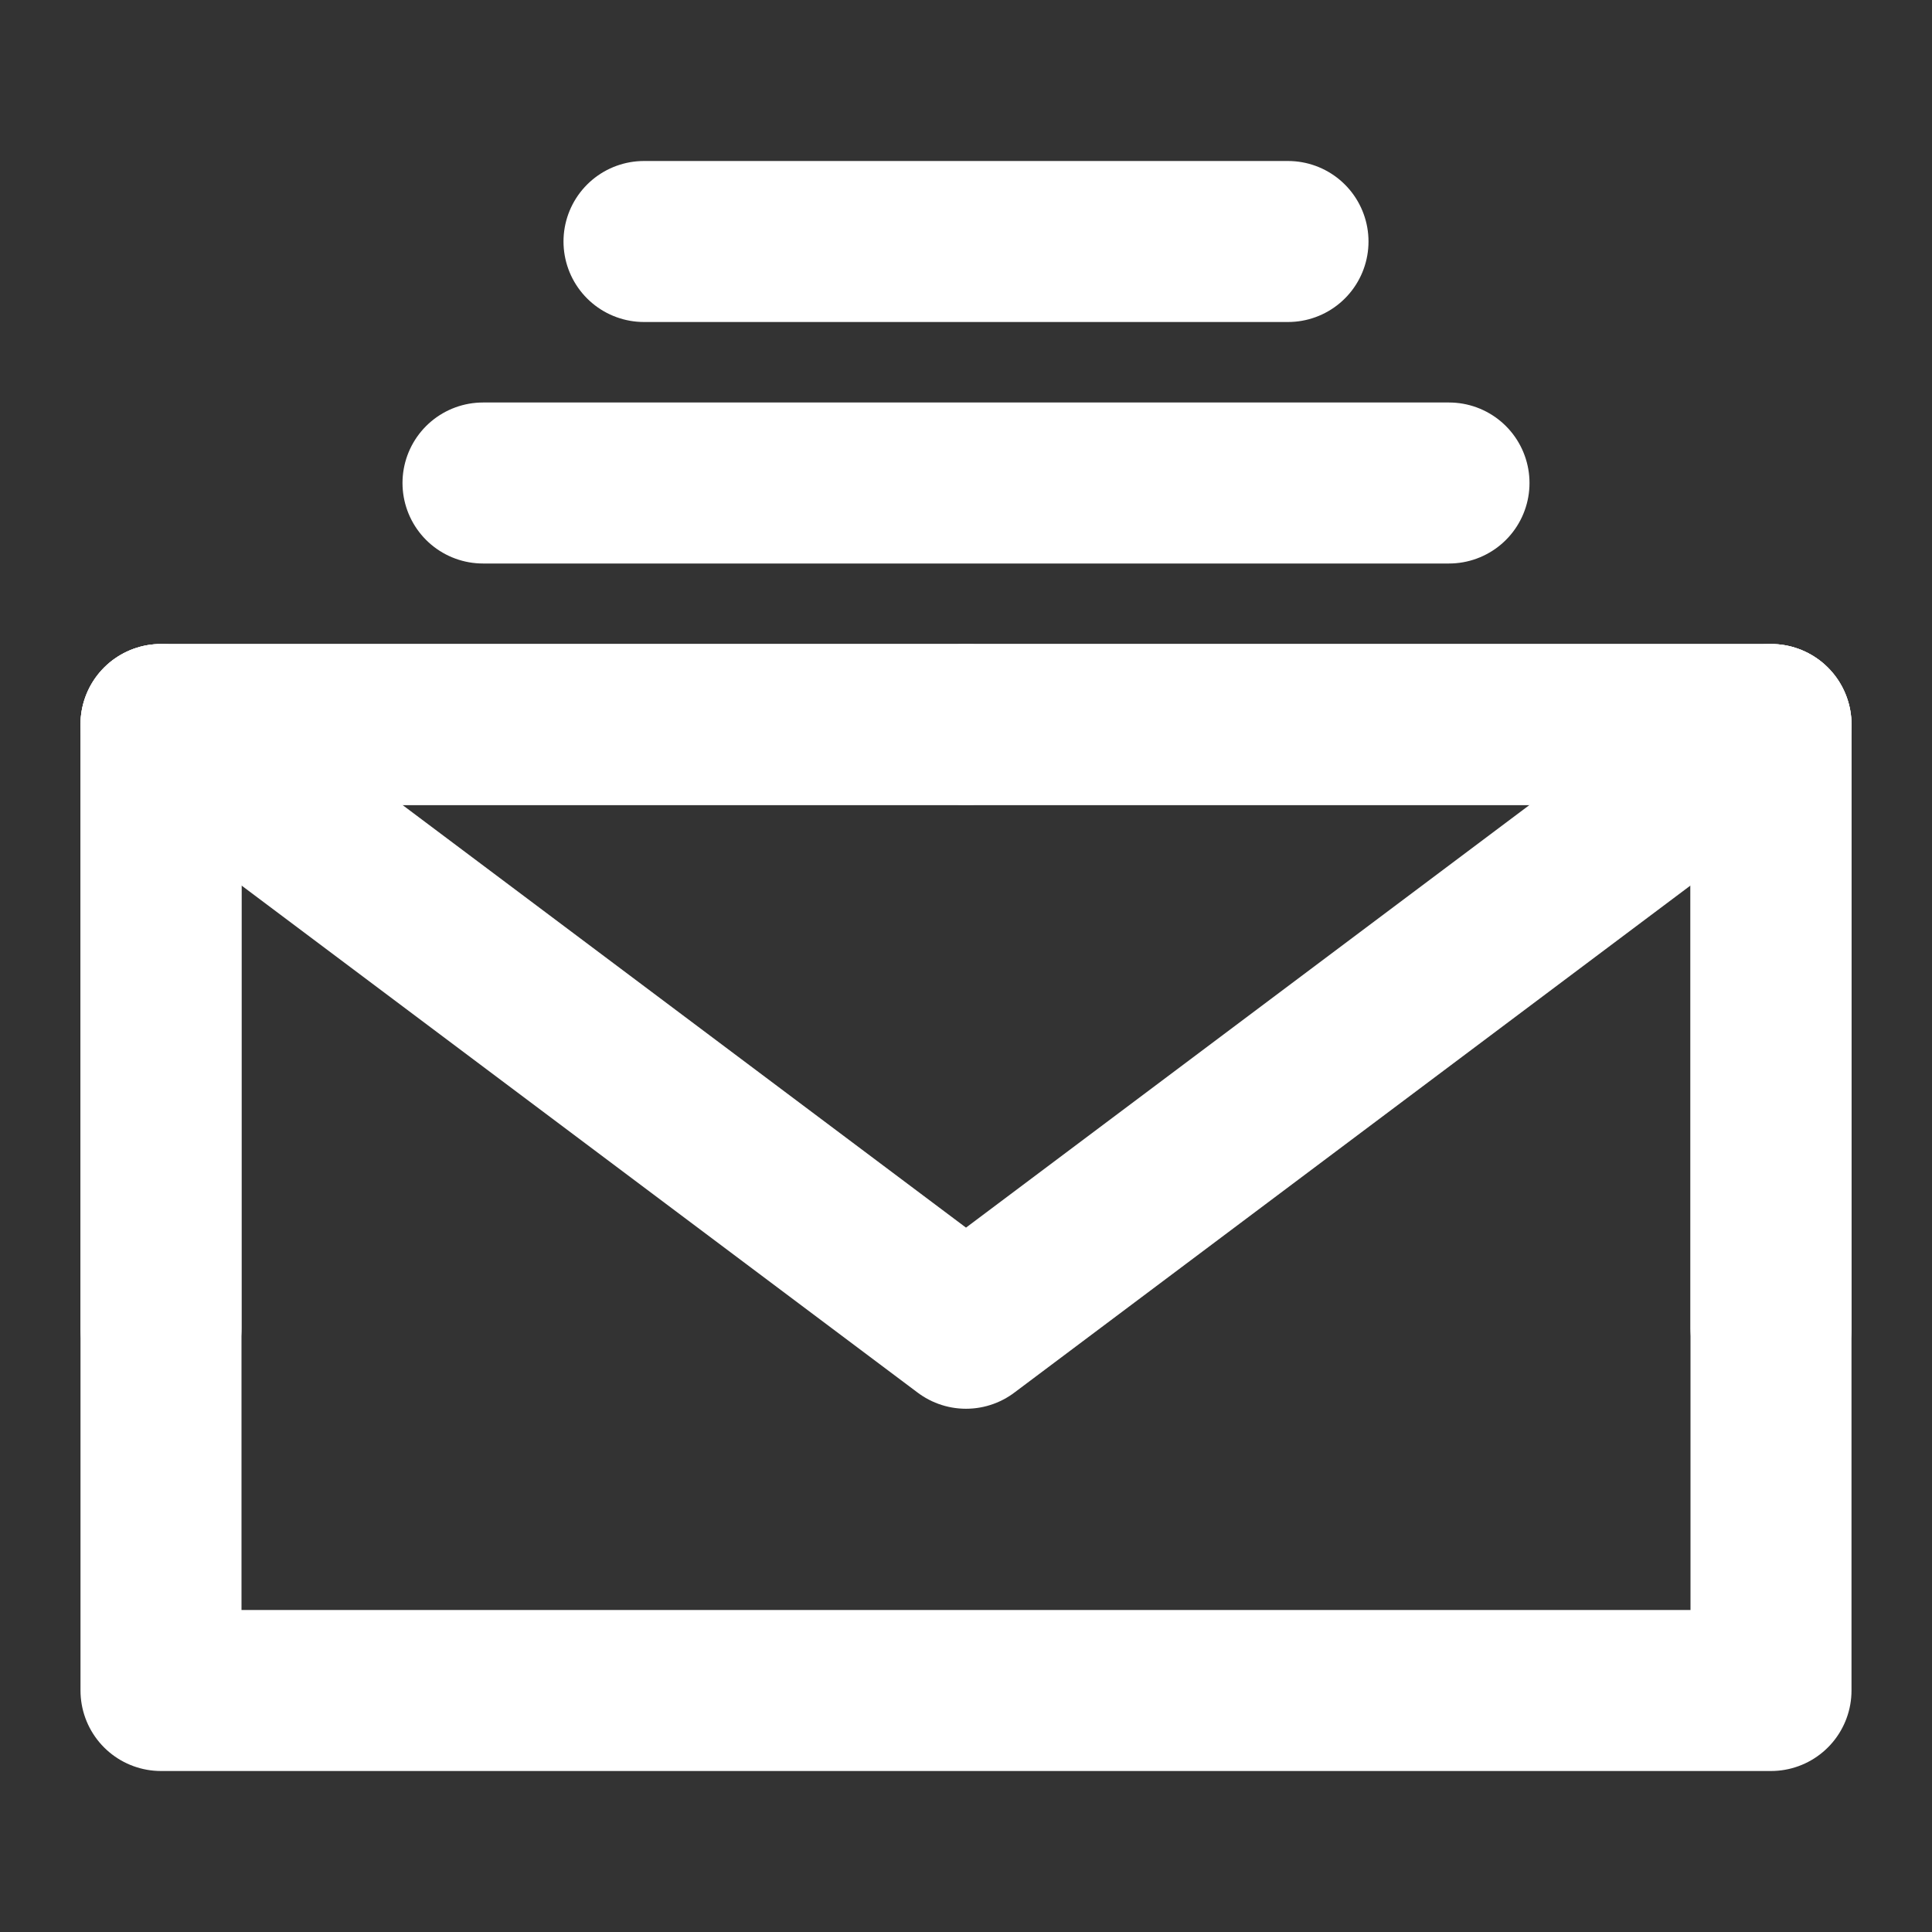<?xml version="1.0" encoding="utf-8"?><!-- Uploaded to: SVG Repo, www.svgrepo.com, Generator: SVG Repo Mixer Tools -->
<svg width="800px" height="800px" viewBox="0 0 48 48" fill="none" xmlns="http://www.w3.org/2000/svg">
<rect x="0" y="0" width="48" height="48" fill="#333333" stroke="none"/>
<path d="M4 42H44V30V18H24H4V30V42Z" stroke="#ffffff" stroke-width="4" stroke-linejoin="round"/>
<path d="M4 18L24 33L44 18" stroke="#ffffff" stroke-width="4" stroke-linecap="round" stroke-linejoin="round"/>
<path d="M24 18H4V33" stroke="#ffffff" stroke-width="4" stroke-linecap="round" stroke-linejoin="round"/>
<path d="M44 33V18H24" stroke="#ffffff" stroke-width="4" stroke-linecap="round" stroke-linejoin="round"/>
<path d="M12 12H36" stroke="#ffffff" stroke-width="4" stroke-linecap="round" stroke-linejoin="round"/>
<path d="M16 6H32" stroke="#ffffff" stroke-width="4" stroke-linecap="round" stroke-linejoin="round"/>
</svg>
